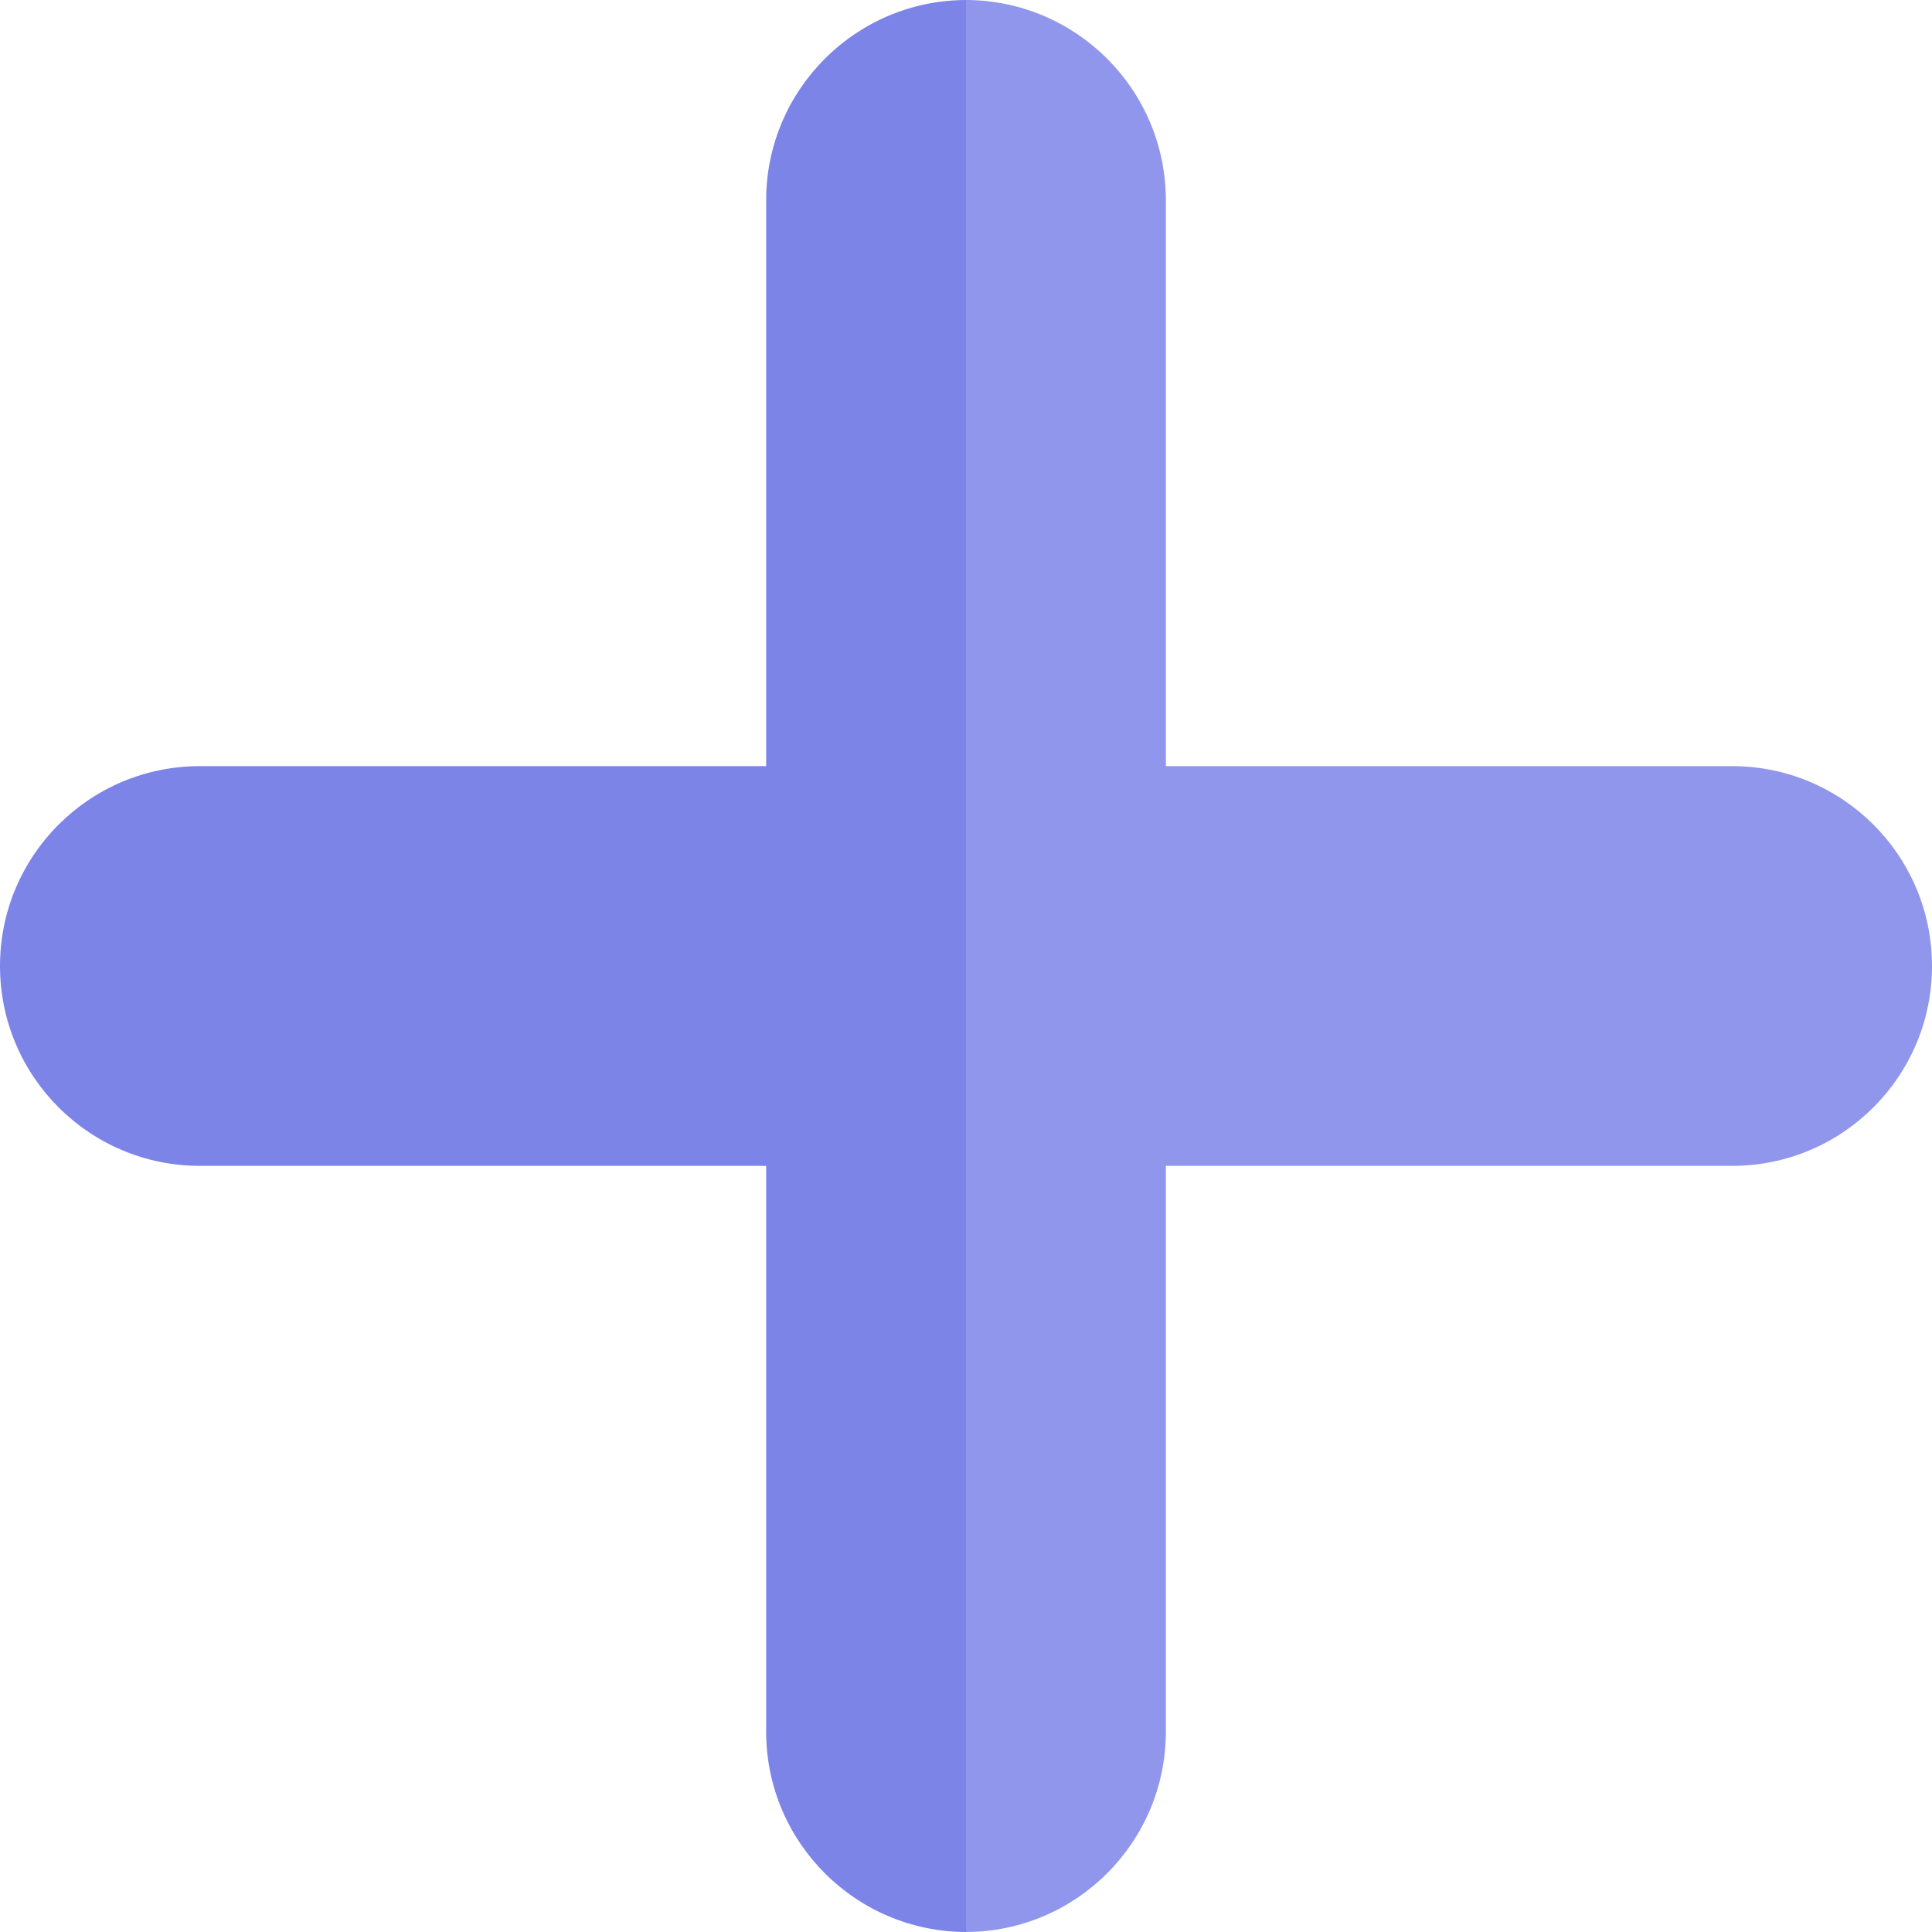 <?xml version="1.0" encoding="UTF-8"?> <svg xmlns="http://www.w3.org/2000/svg" height="512pt" version="1.1" viewBox="0 0 512 512" width="512pt"><g id="surface1"><path d="M 203.035 52.965 L 203.035 203.035 L 52.965 203.035 C 23.715 203.035 0 226.746 0 256 C 0 285.254 23.715 308.965 52.965 308.965 L 203.035 308.965 L 203.035 459.035 C 203.121 488.25 226.785 511.914 256 512 L 256 0 C 226.785 0.086 203.121 23.75 203.035 52.965 Z M 203.035 52.965 " style=" stroke:none;fill-rule:nonzero;fill:rgb(48.627%,51.765%,90.98%);fill-opacity:1;"></path><path d="M 459.035 203.035 L 308.965 203.035 L 308.965 52.965 C 308.879 23.75 285.215 0.086 256 0 L 256 512 C 285.215 511.914 308.879 488.25 308.965 459.035 L 308.965 308.965 L 459.035 308.965 C 488.285 308.965 512 285.25 512 256 C 512 226.75 488.285 203.035 459.035 203.035 Z M 459.035 203.035 " style=" stroke:none;fill-rule:nonzero;fill:rgb(56.078%,58.824%,92.157%);fill-opacity:1;"></path></g></svg> 